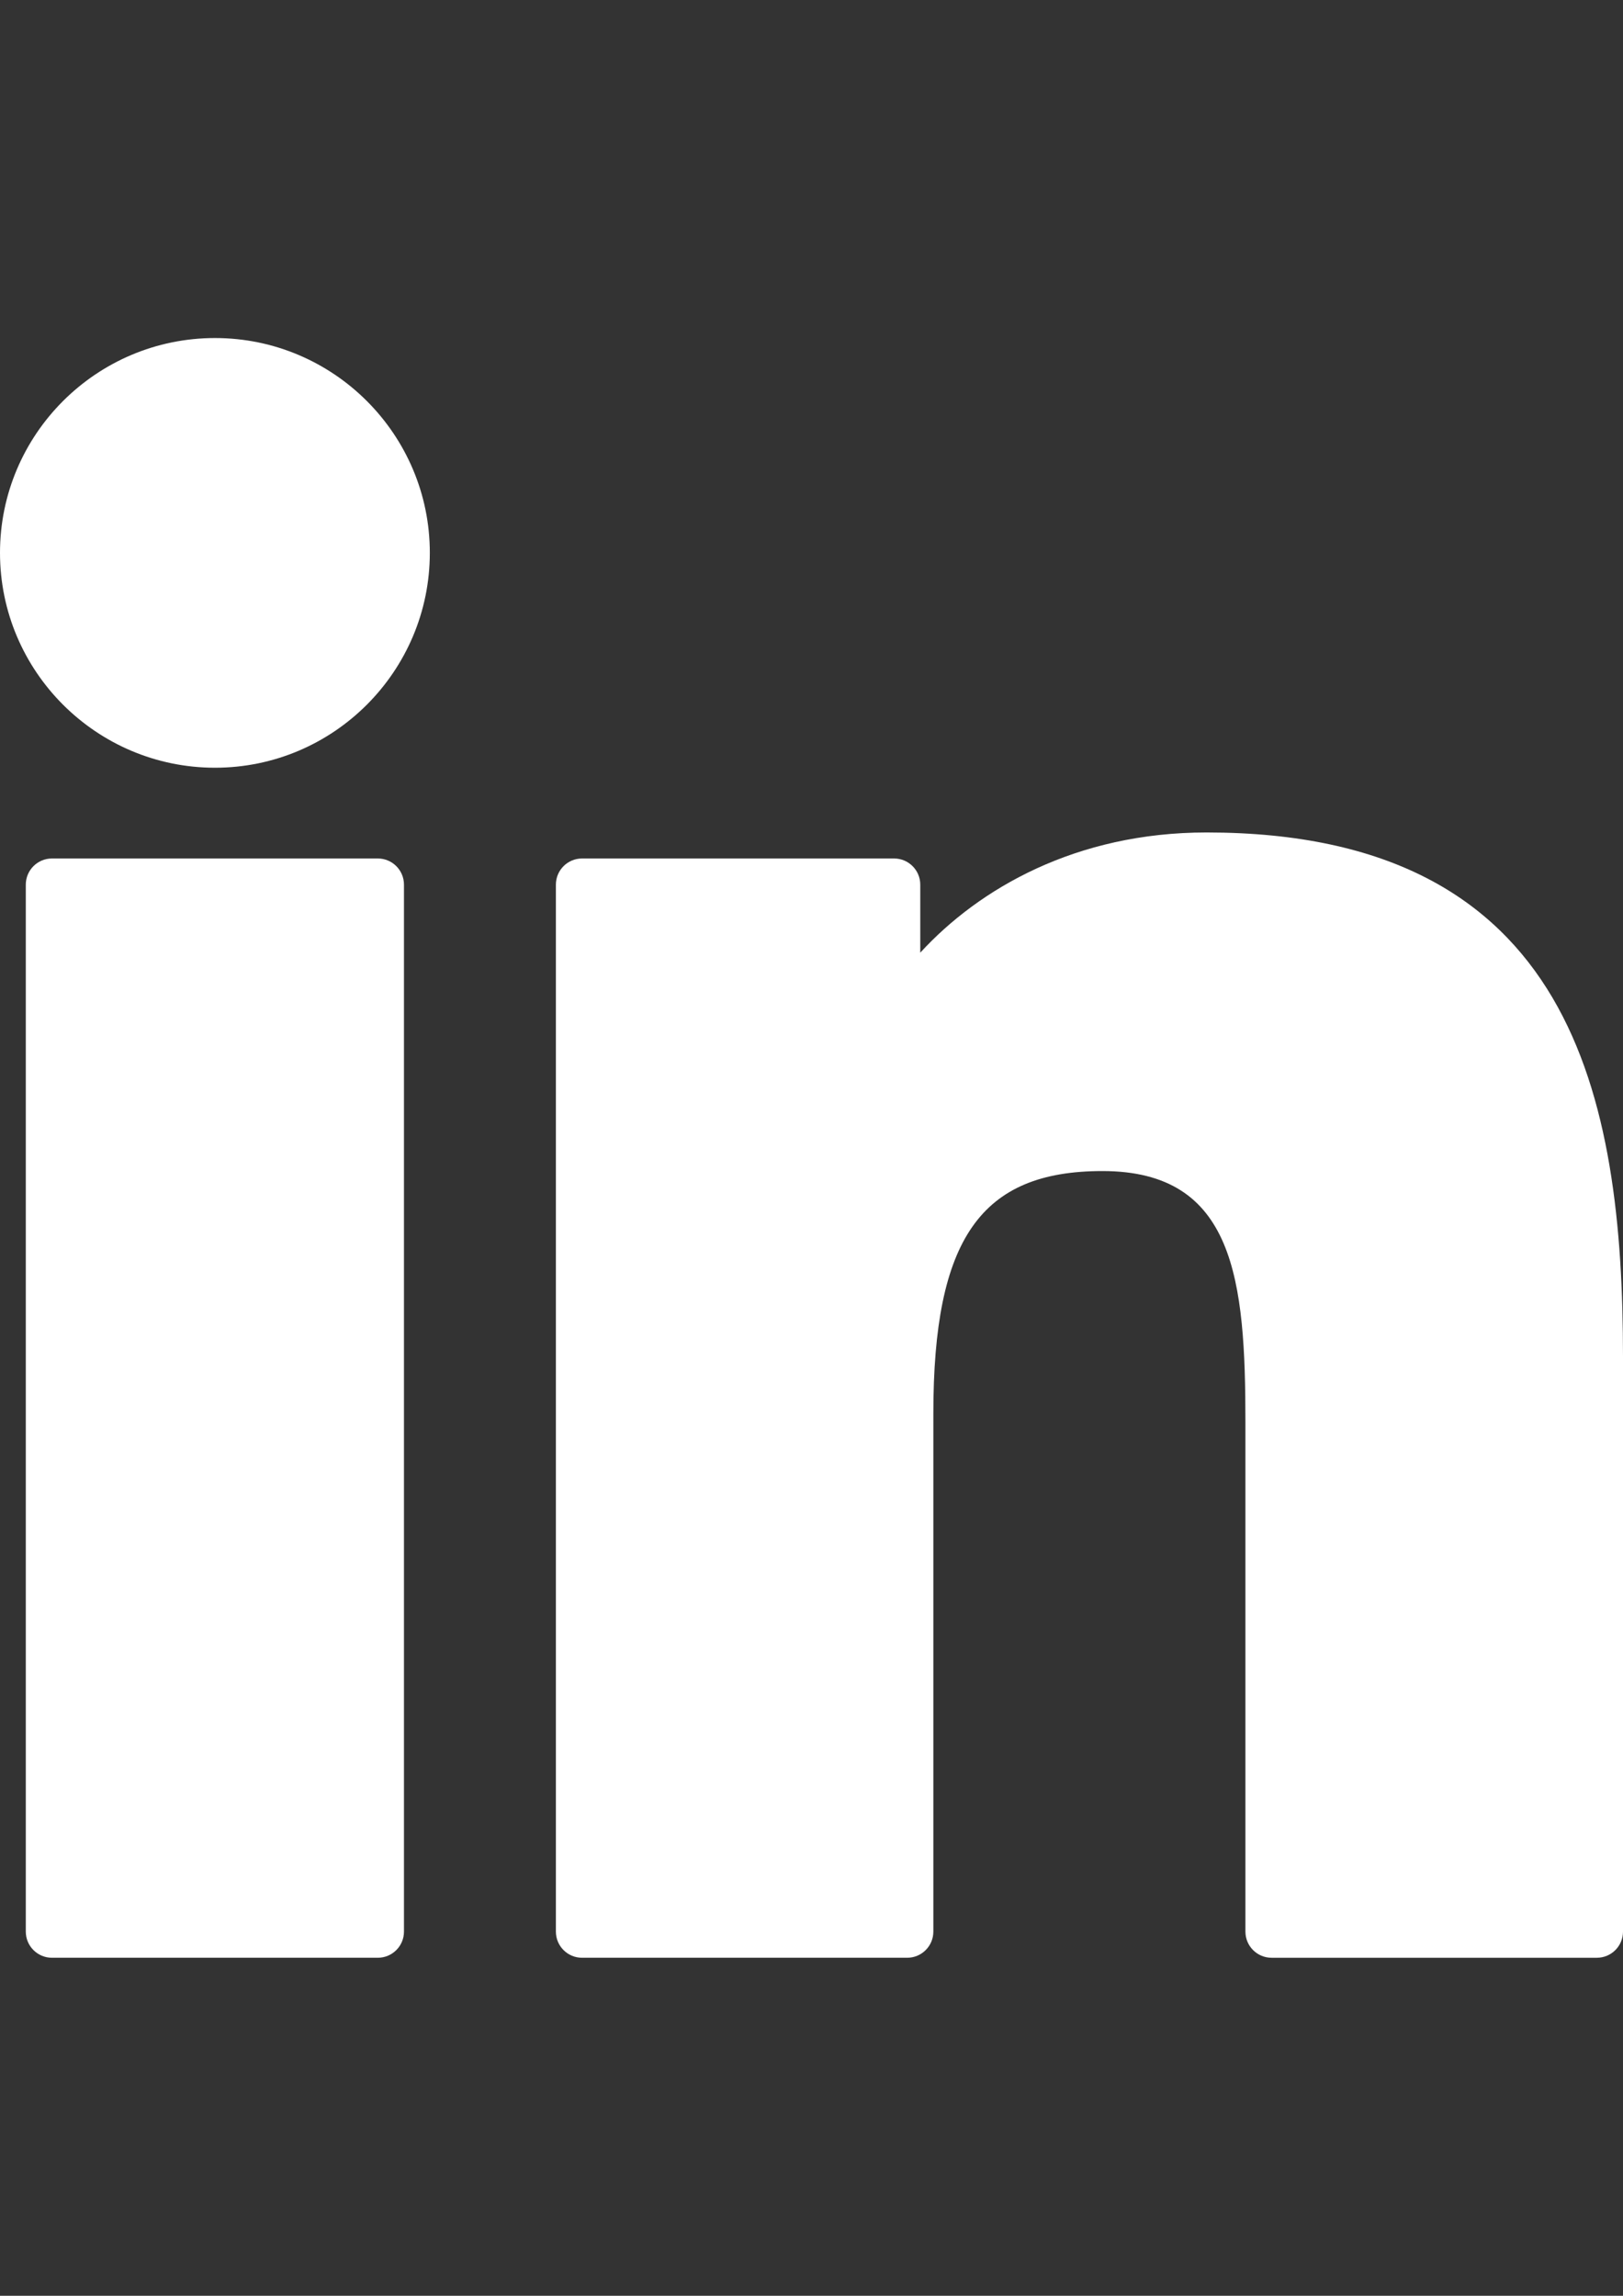 <?xml version="1.0" encoding="utf-8"?>
<!-- Generator: Adobe Illustrator 15.0.0, SVG Export Plug-In . SVG Version: 6.00 Build 0)  -->
<!DOCTYPE svg PUBLIC "-//W3C//DTD SVG 1.1//EN" "http://www.w3.org/Graphics/SVG/1.1/DTD/svg11.dtd">
<svg version="1.1" id="Layer_1" xmlns="http://www.w3.org/2000/svg" xmlns:xlink="http://www.w3.org/1999/xlink" x="0px" y="0px"
	 width="595.279px" height="841.891px" viewBox="0 0 595.279 841.891" enable-background="new 0 0 595.279 841.891"
	 xml:space="preserve">
<rect x="0" y="0" width="595.279" height="841.891" fill="#333333" stroke="none"/>
<g id="XMLID_801_">
	<path id="XMLID_802_" fill="#FFFFFF" d="M138.566,314.812H19.063c-5.304,0-9.602,4.299-9.602,9.601v383.914
		c0,5.304,4.298,9.602,9.602,9.602h119.503c5.304,0,9.602-4.298,9.602-9.602V324.414
		C148.167,319.112,143.869,314.812,138.566,314.812z"/>
	<path id="XMLID_803_" fill="#FFFFFF" d="M78.858,123.96C35.375,123.96,0,159.296,0,202.73c0,43.454,35.375,78.804,78.857,78.804
		c43.447,0,78.794-35.352,78.794-78.804C157.654,159.296,122.305,123.96,78.858,123.96z"/>
	<path id="XMLID_804_" fill="#FFFFFF" d="M442.531,305.271c-47.997,0-83.478,20.633-104.998,44.078v-24.935
		c0-5.302-4.298-9.601-9.602-9.601H213.487c-5.304,0-9.602,4.299-9.602,9.601v383.914c0,5.304,4.298,9.602,9.602,9.602h119.242
		c5.304,0,9.602-4.298,9.602-9.602V518.379c0-64.008,17.386-88.944,62.005-88.944c48.594,0,52.456,39.976,52.456,92.237v186.657
		c0,5.304,4.297,9.602,9.601,9.602h119.287c5.304,0,9.601-4.298,9.601-9.602V497.746
		C595.28,402.568,577.132,305.271,442.531,305.271z"/>
</g>
</svg>
